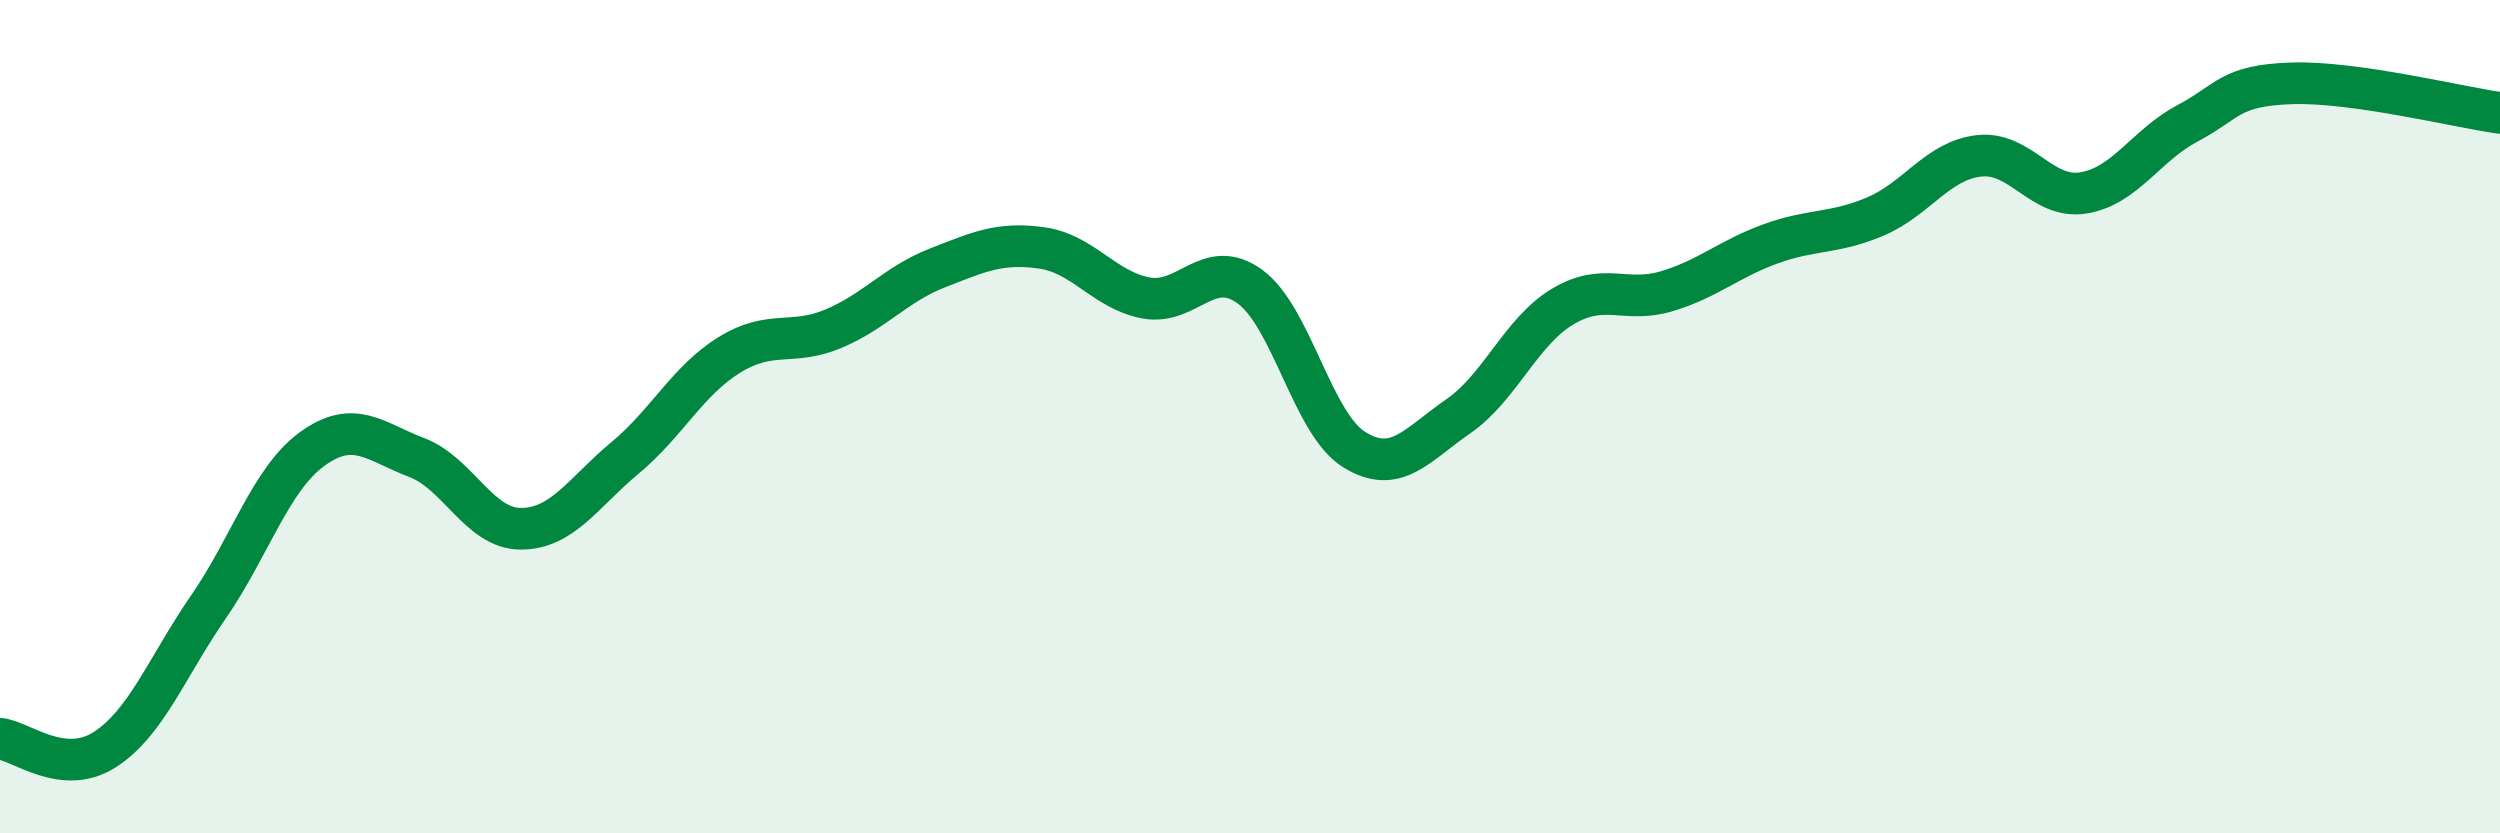 
    <svg width="60" height="20" viewBox="0 0 60 20" xmlns="http://www.w3.org/2000/svg">
      <path
        d="M 0,17.73 C 0.5,17.78 1.5,18.63 2.5,18 C 3.5,17.37 4,16.02 5,14.57 C 6,13.12 6.5,11.49 7.5,10.77 C 8.5,10.05 9,10.6 10,10.98 C 11,11.36 11.5,12.69 12.5,12.69 C 13.5,12.69 14,11.82 15,10.99 C 16,10.16 16.5,9.14 17.5,8.52 C 18.5,7.9 19,8.31 20,7.89 C 21,7.47 21.5,6.82 22.5,6.43 C 23.5,6.04 24,5.81 25,5.95 C 26,6.09 26.5,6.96 27.5,7.15 C 28.5,7.34 29,6.15 30,6.88 C 31,7.61 31.5,10.17 32.5,10.79 C 33.5,11.41 34,10.68 35,9.99 C 36,9.3 36.5,7.96 37.5,7.36 C 38.5,6.76 39,7.29 40,6.99 C 41,6.69 41.5,6.21 42.5,5.85 C 43.5,5.49 44,5.62 45,5.2 C 46,4.78 46.5,3.85 47.5,3.74 C 48.5,3.63 49,4.79 50,4.63 C 51,4.47 51.5,3.49 52.5,2.96 C 53.5,2.43 53.5,2.05 55,2 C 56.5,1.95 59,2.57 60,2.71L60 20L0 20Z"
        fill="#008740"
        opacity="0.1"
        stroke-linecap="round"
        stroke-linejoin="round"
      />
      <path
        d="M 0,17.73 C 0.5,17.78 1.5,18.63 2.5,18 C 3.5,17.37 4,16.02 5,14.57 C 6,13.12 6.5,11.49 7.5,10.77 C 8.5,10.05 9,10.6 10,10.98 C 11,11.36 11.5,12.69 12.5,12.69 C 13.5,12.69 14,11.82 15,10.99 C 16,10.16 16.5,9.14 17.5,8.52 C 18.5,7.9 19,8.31 20,7.89 C 21,7.47 21.5,6.82 22.5,6.43 C 23.5,6.04 24,5.81 25,5.95 C 26,6.09 26.5,6.96 27.5,7.15 C 28.5,7.34 29,6.15 30,6.88 C 31,7.61 31.5,10.17 32.5,10.79 C 33.5,11.41 34,10.68 35,9.99 C 36,9.3 36.5,7.96 37.5,7.36 C 38.5,6.76 39,7.29 40,6.99 C 41,6.69 41.5,6.21 42.5,5.85 C 43.5,5.49 44,5.62 45,5.2 C 46,4.78 46.5,3.85 47.5,3.74 C 48.5,3.63 49,4.79 50,4.63 C 51,4.47 51.5,3.49 52.5,2.96 C 53.5,2.43 53.5,2.05 55,2 C 56.5,1.95 59,2.57 60,2.71"
        stroke="#008740"
        stroke-width="1"
        fill="none"
        stroke-linecap="round"
        stroke-linejoin="round"
      />
    </svg>
  